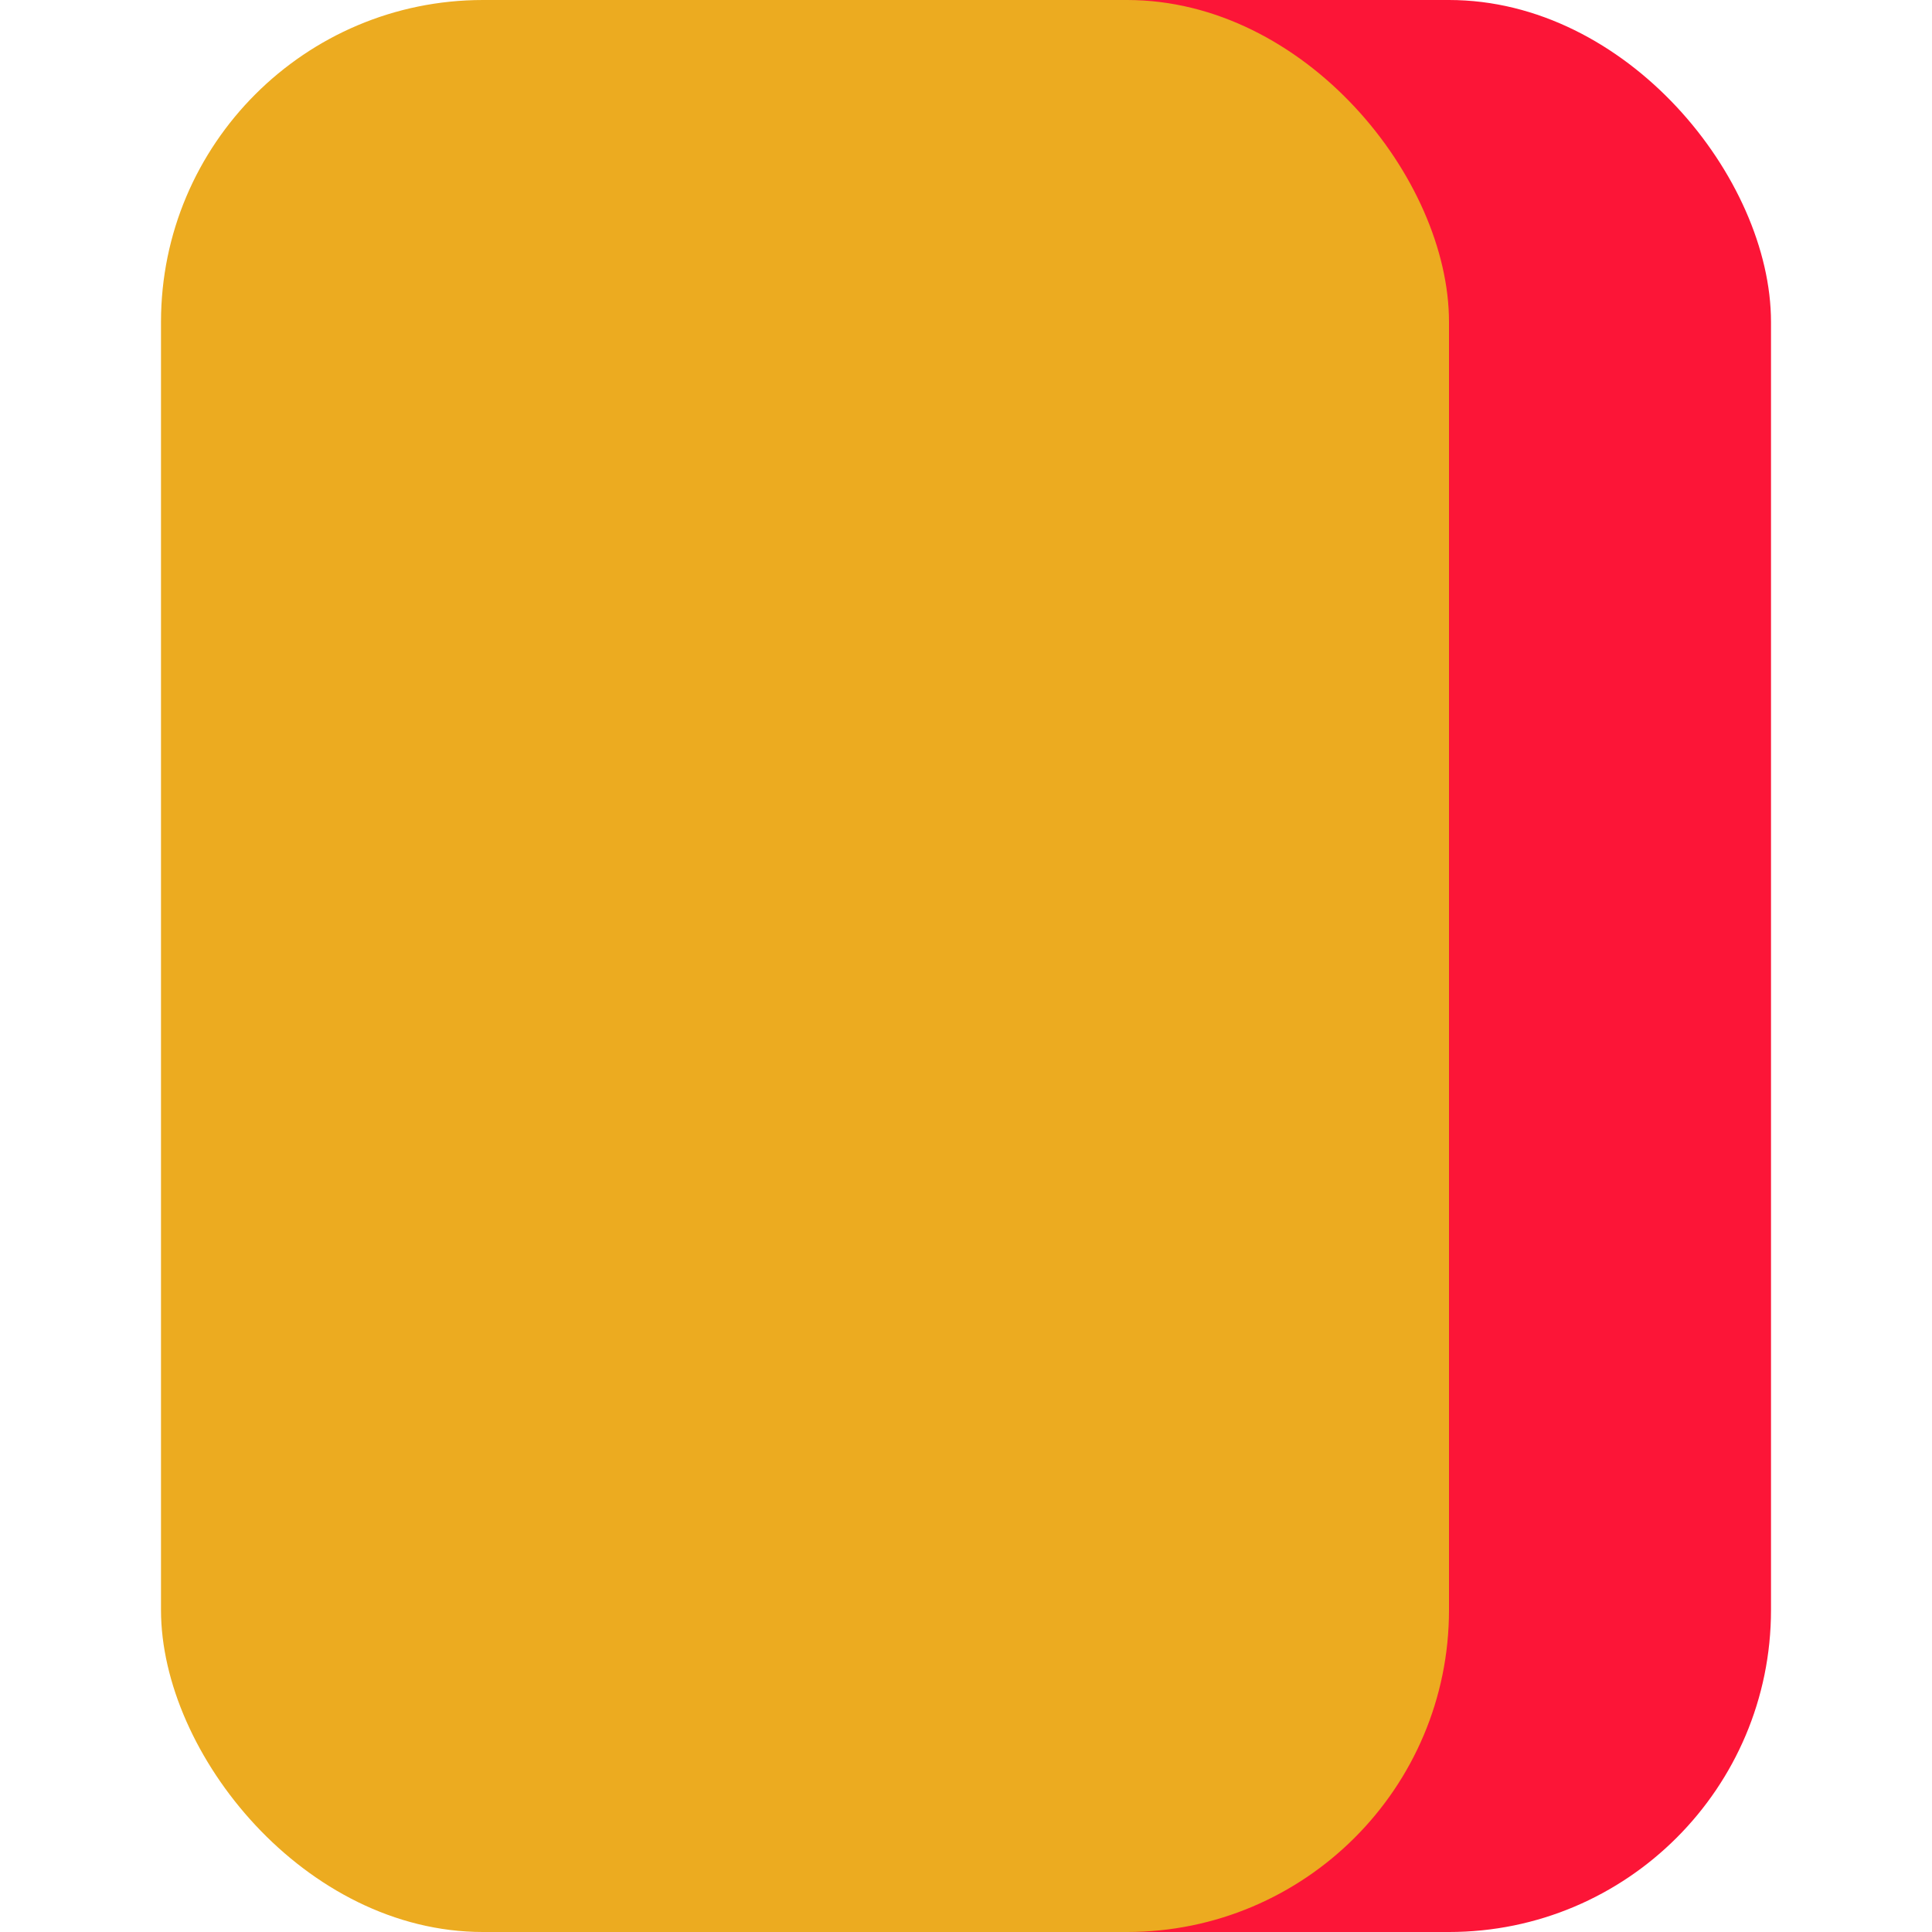 <svg width="12" height="12" viewBox="0 0 12 12" fill="none" xmlns="http://www.w3.org/2000/svg">
<g id="Frame 1000004421">
<g id="Group 1000004421">
<rect id="Rectangle 589" x="3" width="8" height="12" rx="2" fill="#FC1537"/>
<rect id="Rectangle 589_2" x="1" width="8" height="12" rx="2" fill="#ECAB20"/>
</g>
</g>
</svg>
